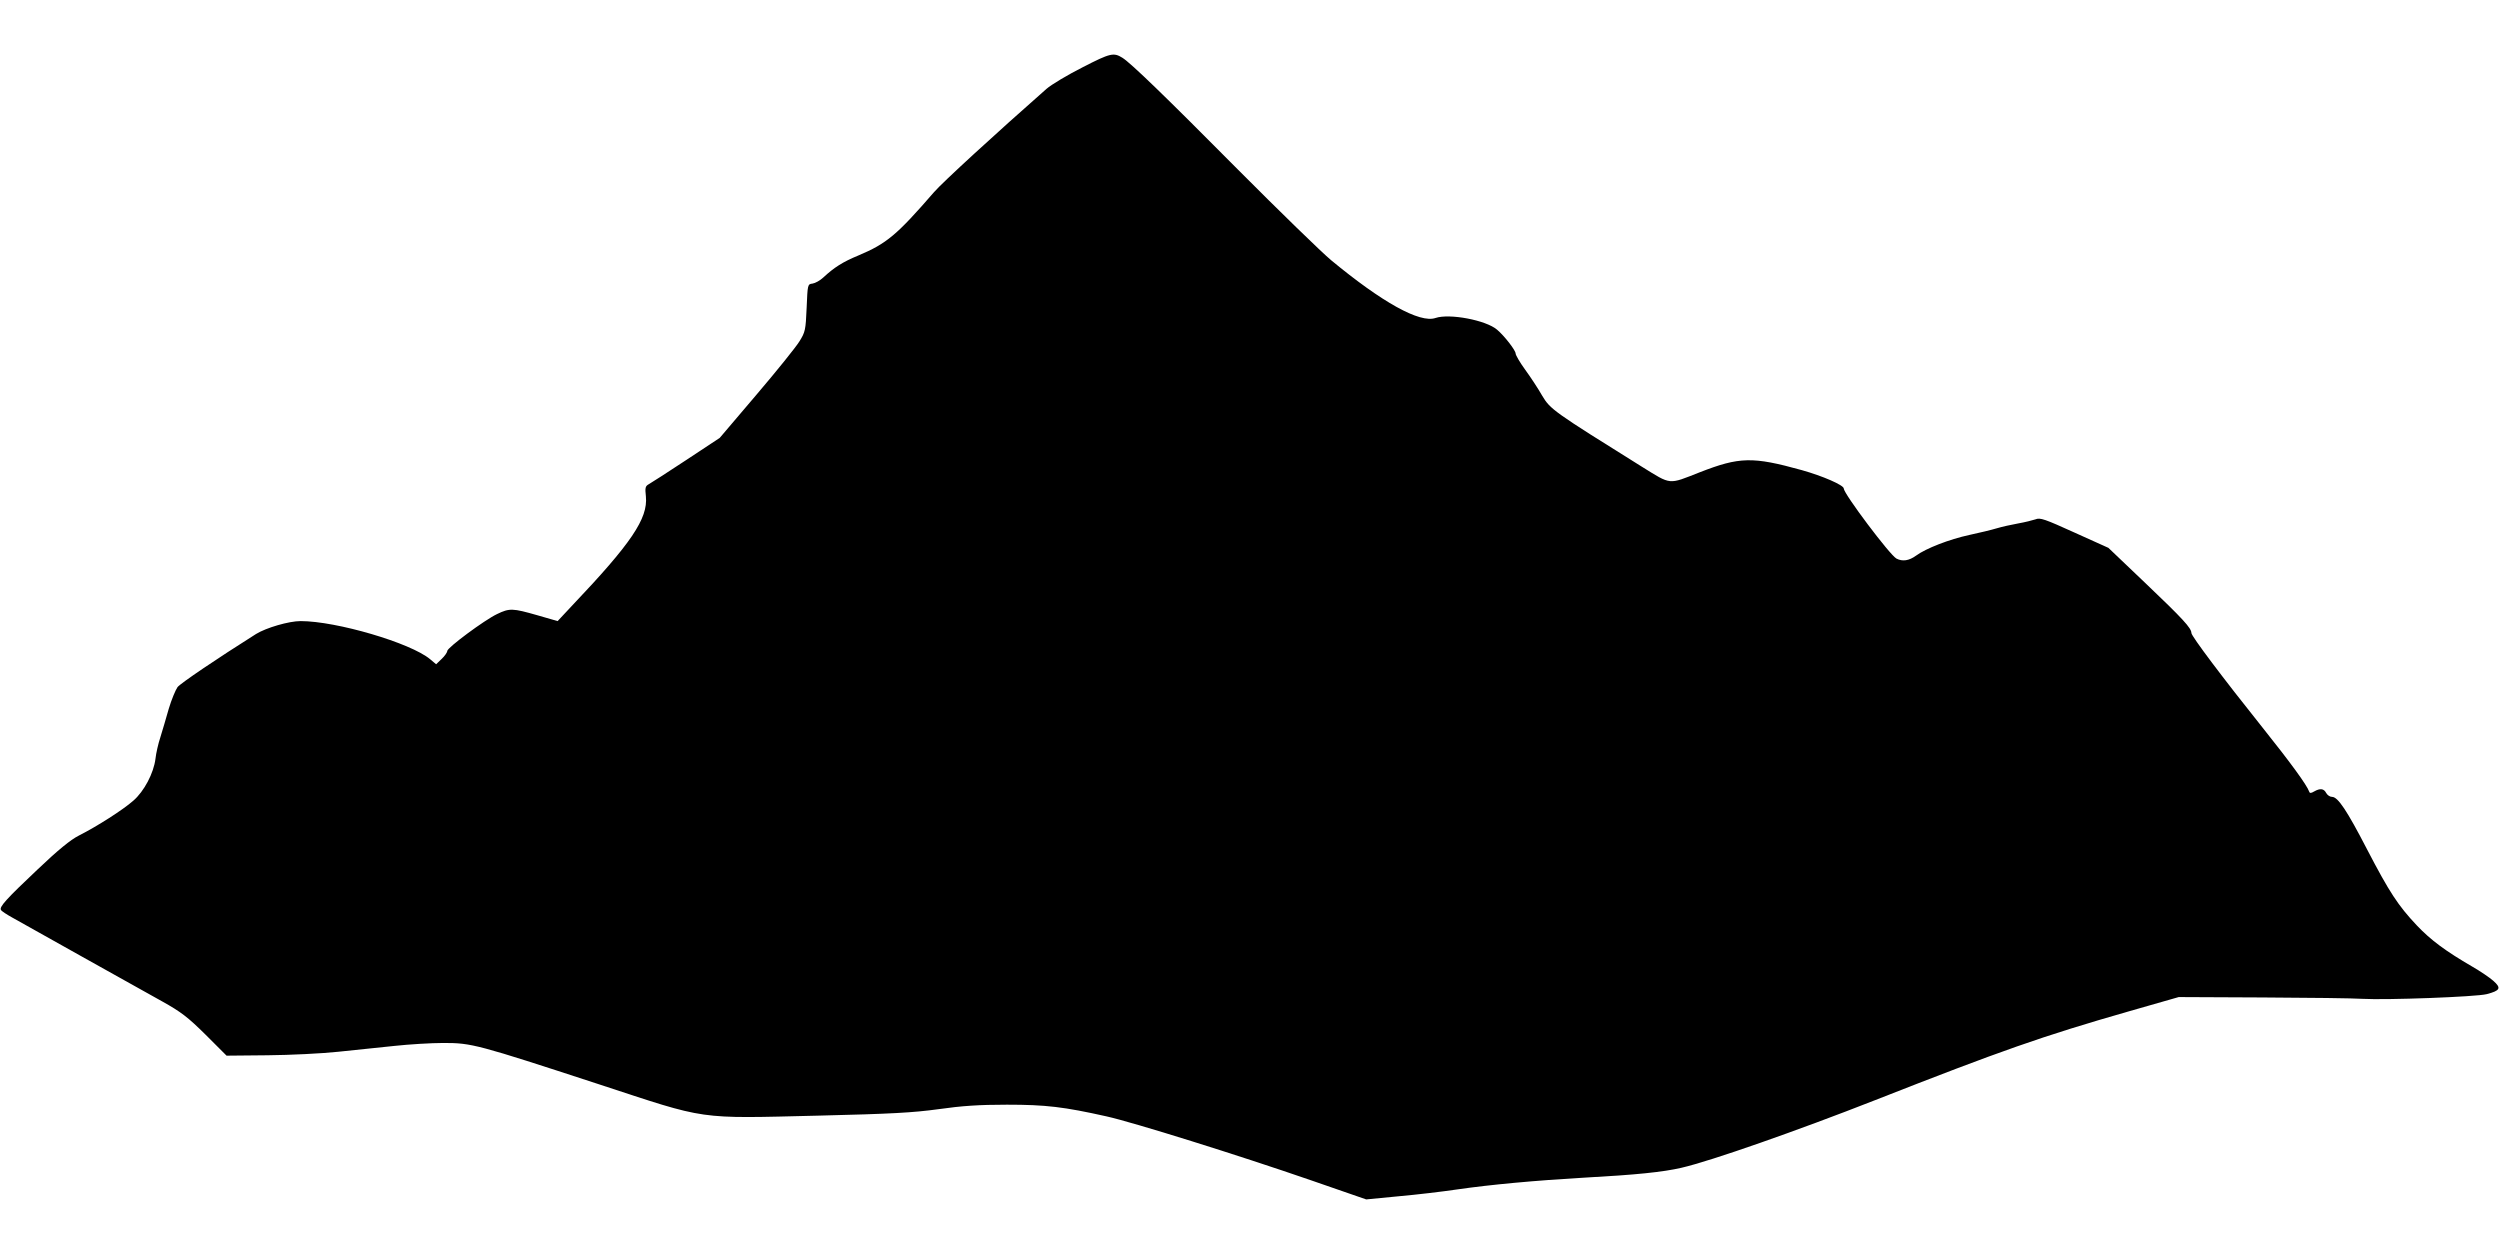 <?xml version="1.0" standalone="no"?>
<!DOCTYPE svg PUBLIC "-//W3C//DTD SVG 20010904//EN"
 "http://www.w3.org/TR/2001/REC-SVG-20010904/DTD/svg10.dtd">
<svg version="1.0" xmlns="http://www.w3.org/2000/svg"
 width="1280pt" height="640pt" viewBox="0 0 1280 640"
 preserveAspectRatio="xMidYMid meet">
<g transform="translate(0,640) scale(0.1,-0.1)"
fill="#000000" stroke="none">
<path d="M5544 6056 c-77 -39 -161 -89 -186 -111 -259 -228 -533 -479 -576
-529 -190 -219 -242 -263 -387 -324 -80 -33 -124 -61 -180 -113 -16 -15 -41
-29 -55 -31 -25 -3 -25 -4 -30 -124 -5 -114 -7 -124 -37 -172 -17 -28 -116
-151 -220 -273 l-188 -221 -171 -113 c-94 -62 -181 -118 -192 -124 -18 -10
-20 -18 -15 -63 11 -113 -75 -240 -379 -560 l-73 -78 -104 30 c-126 36 -142
37 -206 6 -65 -31 -255 -172 -255 -189 0 -7 -13 -26 -29 -41 l-28 -27 -31 26
c-99 83 -479 195 -663 195 -60 0 -176 -34 -228 -66 -203 -128 -386 -252 -402
-272 -10 -14 -31 -64 -45 -111 -13 -47 -33 -113 -43 -146 -11 -33 -22 -82 -25
-110 -9 -73 -58 -167 -114 -215 -52 -46 -185 -131 -278 -178 -42 -21 -107 -74
-212 -174 -161 -152 -197 -192 -187 -207 3 -6 29 -23 58 -39 73 -41 628 -352
767 -429 97 -54 132 -81 223 -171 l107 -107 210 2 c115 1 278 9 362 18 84 9
214 22 288 30 74 8 187 15 251 15 144 0 170 -7 794 -211 564 -185 496 -176
1127 -161 371 9 482 15 613 33 119 17 208 23 350 23 200 0 292 -11 511 -60
135 -30 670 -197 1049 -328 l280 -97 165 16 c91 8 226 24 300 35 172 25 403
46 645 60 274 15 409 29 504 51 149 34 596 191 991 346 644 253 857 328 1300
455 l255 73 430 -2 c237 -1 466 -4 510 -7 121 -7 583 10 637 24 69 18 76 31
34 68 -19 17 -68 50 -108 73 -136 79 -213 136 -284 211 -96 102 -140 169 -255
390 -103 199 -149 268 -179 268 -11 0 -24 9 -30 20 -12 23 -31 25 -61 8 -17
-10 -23 -10 -26 -1 -12 34 -96 149 -239 328 -203 254 -364 468 -364 484 0 25
-44 73 -233 253 l-192 183 -173 78 c-152 69 -177 78 -200 68 -15 -5 -55 -15
-89 -21 -34 -6 -83 -17 -110 -25 -26 -8 -89 -23 -140 -34 -102 -22 -223 -69
-273 -106 -36 -26 -69 -31 -100 -15 -34 18 -270 332 -270 359 0 17 -108 64
-215 94 -252 70 -319 68 -522 -11 -163 -64 -144 -66 -296 28 -455 284 -469
294 -511 364 -21 37 -60 96 -87 133 -27 37 -49 75 -49 83 0 16 -57 90 -95 122
-57 49 -244 84 -315 60 -80 -28 -274 80 -535 296 -49 41 -263 249 -475 462
-376 379 -550 547 -593 574 -45 28 -61 25 -203 -48z"/>
</g>
</svg>

